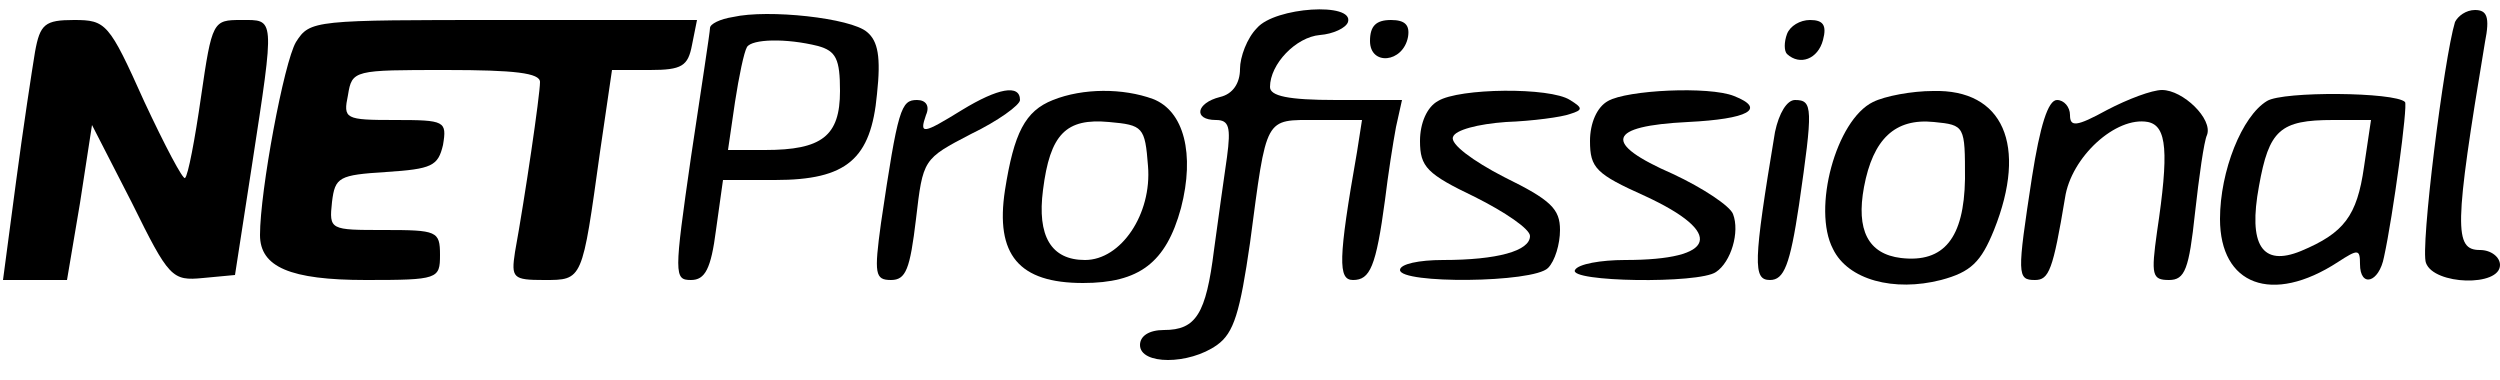 <?xml version="1.0" standalone="no"?>
<!DOCTYPE svg PUBLIC "-//W3C//DTD SVG 20010904//EN"
 "http://www.w3.org/TR/2001/REC-SVG-20010904/DTD/svg10.dtd">
<svg version="1.0" xmlns="http://www.w3.org/2000/svg"
 width="250pt" height="38pt" viewBox="0 0 250 38"
 preserveAspectRatio="xMidYMid meet">

<g transform="translate(0,38) scale(0.1,-0.1)"
fill="#000000" stroke="none">
<path d="M733 363 c-13 -2 -23 -7 -23 -11 0 -4 -9 -62 -19 -129 -17 -118 -17
-123 0 -123 14 0 20 11 25 50 l7 50 52 0 c72 0 96 21 102 86 4 37 1 53 -10 62
-16 14 -99 23 -134 15z m85 -29 c18 -5 22 -13 22 -45 0 -45 -18 -59 -75 -59
l-37 0 7 48 c4 26 9 50 12 55 5 8 39 9 71 1z"/>
<path d="M1257 352 c-10 -10 -17 -29 -17 -41 0 -14 -7 -25 -20 -28 -24 -6 -27
-23 -4 -23 13 0 15 -7 11 -37 -3 -21 -9 -63 -13 -93 -8 -64 -18 -80 -50 -80
-15 0 -24 -6 -24 -15 0 -20 49 -20 77 0 17 12 23 33 33 102 17 128 14 123 67
123 l45 0 -5 -32 c-19 -108 -19 -128 -4 -128 17 0 23 13 32 80 3 25 8 57 11
73 l6 27 -66 0 c-48 0 -66 4 -66 13 0 23 26 50 50 52 13 1 26 7 28 13 6 20
-73 15 -91 -6z"/>
<path d="M2455 358 c-11 -36 -35 -227 -29 -241 8 -22 74 -24 74 -2 0 8 -9 15
-20 15 -26 0 -26 22 5 208 5 25 2 32 -10 32 -9 0 -17 -6 -20 -12z"/>
<path d="M35 328 c-3 -18 -12 -77 -19 -130 l-13 -98 32 0 32 0 13 77 12 78 40
-78 c37 -75 40 -78 71 -75 l32 3 17 110 c23 150 23 145 -11 145 -28 0 -29 -1
-40 -77 -6 -42 -13 -79 -16 -81 -2 -2 -20 32 -41 77 -35 78 -38 81 -70 81 -29
0 -34 -4 -39 -32z"/>
<path d="M296 338 c-12 -20 -36 -149 -36 -193 0 -32 30 -45 106 -45 72 0 74 1
74 25 0 24 -3 25 -56 25 -54 0 -55 0 -52 28 3 25 7 27 54 30 46 3 52 6 57 27
4 24 2 25 -48 25 -50 0 -52 1 -47 25 4 25 6 25 98 25 69 0 94 -3 94 -12 0 -13
-15 -115 -25 -170 -4 -26 -2 -28 29 -28 39 0 38 -1 56 128 l12 82 38 0 c32 0
38 4 42 25 l5 25 -193 0 c-190 0 -194 0 -208 -22z"/>
<path d="M1370 339 c0 -25 33 -22 38 4 2 12 -3 17 -17 17 -15 0 -21 -6 -21
-21z"/>
<path d="M1787 346 c-3 -8 -3 -17 0 -20 13 -12 31 -5 36 14 4 15 0 20 -13 20
-10 0 -20 -6 -23 -14z"/>
<path d="M962 270 c-39 -24 -43 -25 -36 -5 4 9 0 15 -9 15 -16 0 -19 -8 -36
-123 -7 -51 -6 -57 10 -57 15 0 19 11 25 61 7 60 7 60 55 85 27 13 49 29 49
34 0 16 -22 12 -58 -10z"/>
<path d="M1053 280 c-28 -11 -39 -33 -48 -90 -10 -65 14 -93 78 -93 56 0 83
20 98 75 14 54 3 97 -28 109 -30 11 -70 11 -100 -1z m95 -66 c4 -48 -27 -94
-63 -94 -34 0 -48 24 -42 70 7 56 23 72 66 68 34 -3 36 -5 39 -44z"/>
<path d="M1438 279 c-11 -6 -18 -22 -18 -40 0 -26 7 -33 55 -56 30 -15 55 -32
55 -39 0 -15 -33 -24 -87 -24 -24 0 -43 -4 -43 -10 0 -14 133 -13 148 2 7 7
12 24 12 38 0 21 -9 30 -56 53 -31 16 -54 33 -51 40 2 7 25 13 53 15 27 1 56
5 64 8 13 4 13 6 0 14 -20 13 -111 12 -132 -1z"/>
<path d="M1608 279 c-11 -6 -18 -22 -18 -40 0 -27 6 -33 55 -55 80 -37 72 -64
-20 -64 -24 0 -47 -4 -50 -10 -7 -12 124 -14 141 -2 15 10 24 40 17 58 -3 8
-30 26 -60 40 -71 31 -66 48 15 52 60 3 79 13 46 26 -25 10 -107 6 -126 -5z"/>
<path d="M1873 278 c-37 -18 -61 -107 -40 -147 15 -31 61 -43 108 -31 30 8 40
18 53 50 34 85 9 141 -61 139 -21 0 -48 -5 -60 -11z m92 -77 c-1 -59 -21 -84
-64 -79 -33 4 -45 28 -37 71 9 48 31 69 70 65 31 -3 31 -4 31 -57z"/>
<path d="M2107 270 c-31 -17 -37 -17 -37 -5 0 8 -6 15 -13 15 -9 0 -17 -26
-25 -77 -15 -98 -15 -103 3 -103 14 0 18 10 30 82 6 41 51 82 83 76 19 -4 21
-30 9 -110 -6 -43 -5 -48 12 -48 16 0 20 11 26 67 4 36 9 72 12 78 6 16 -24
45 -45 45 -10 0 -34 -9 -55 -20z"/>
<path d="M2267 279 c-25 -15 -47 -70 -47 -118 0 -66 52 -86 118 -43 20 13 22
13 22 -2 0 -24 19 -19 24 7 9 41 24 152 21 155 -10 10 -122 11 -138 1z m97
-66 c-7 -49 -20 -66 -63 -84 -39 -16 -53 6 -42 65 10 56 21 66 74 66 l38 0 -7
-47z"/>
<path d="M1775 248 c-22 -132 -22 -148 -5 -148 14 0 20 15 29 75 14 97 14 105
-4 105 -8 0 -16 -13 -20 -32z"/>
</g>
</svg>
